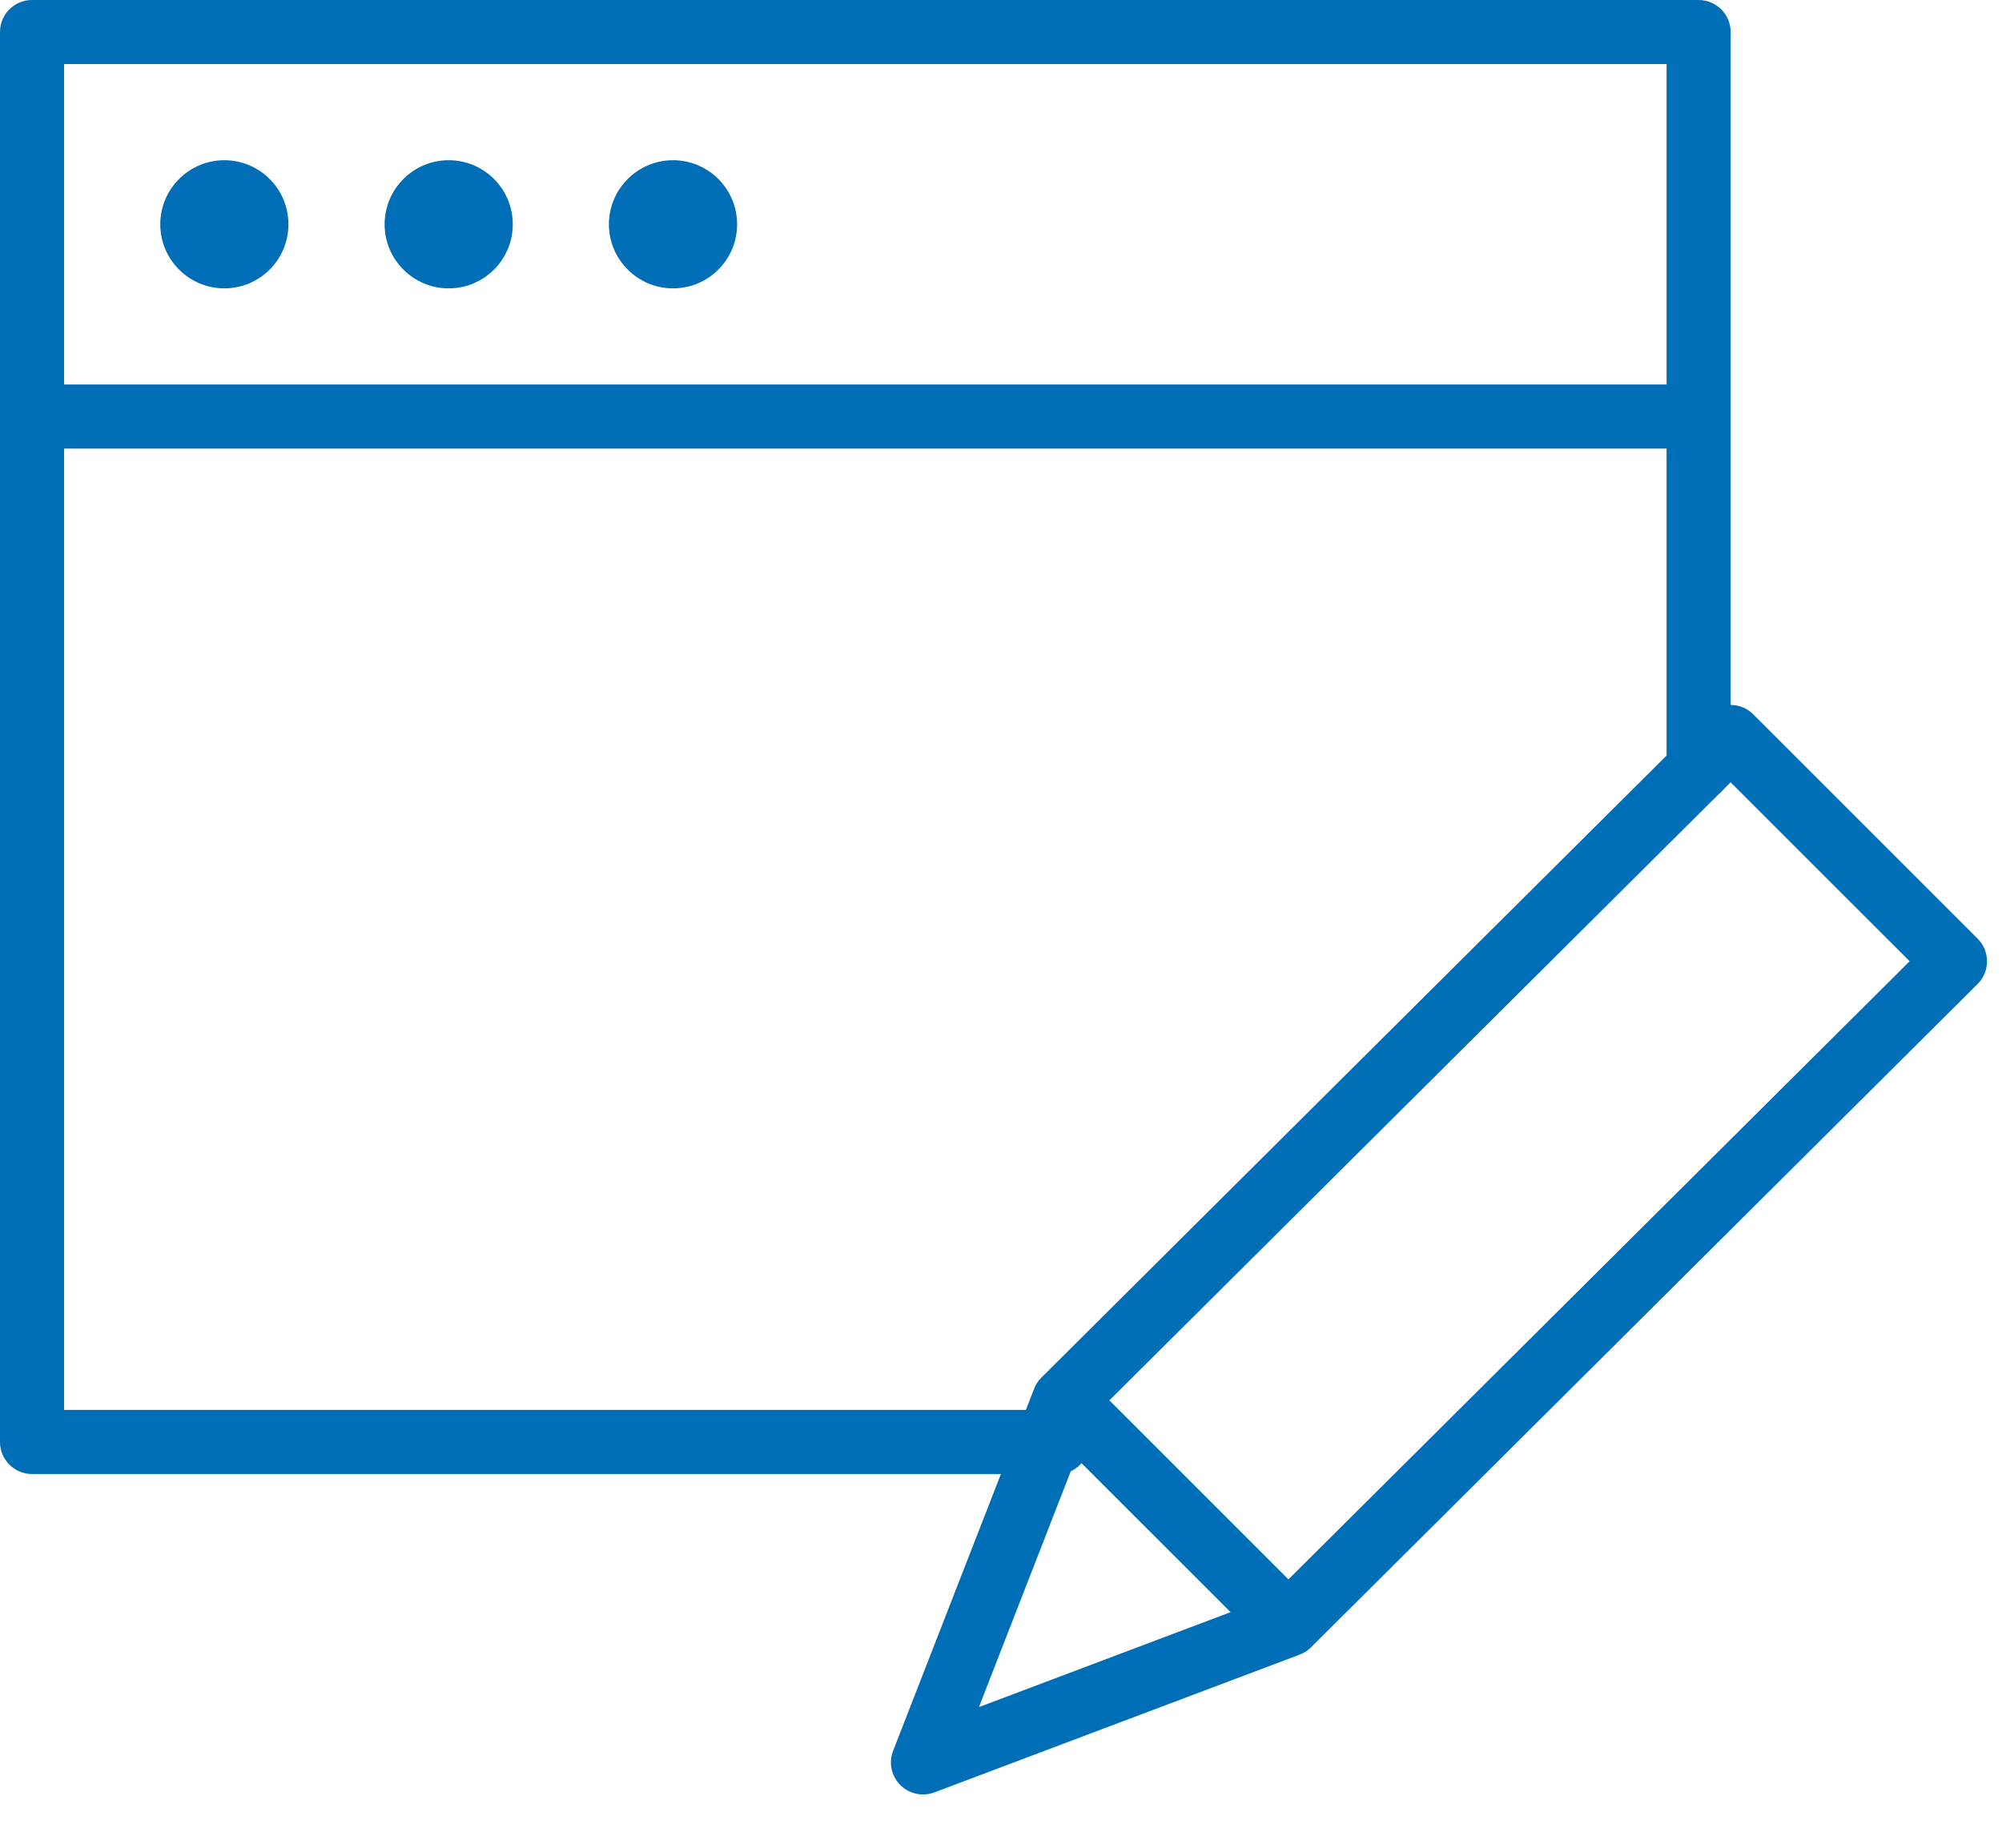 <?xml version="1.0" encoding="UTF-8"?>
<svg width="52px" height="48px" viewBox="0 0 52 48" version="1.1" xmlns="http://www.w3.org/2000/svg" xmlns:xlink="http://www.w3.org/1999/xlink">
    <title>F87E6726-4319-47C2-AA6E-76CC2BF31331</title>
    <defs>
        <filter id="filter-1">
            <feColorMatrix in="SourceGraphic" type="matrix" values="0 0 0 0 1 0 0 0 0 1 0 0 0 0 1 0 0 0 1 0"></feColorMatrix>
        </filter>
    </defs>
    <g id="Product-Detail" stroke="none" stroke-width="1" fill="none" fill-rule="evenodd">
        <g id="website_02" transform="translate(-1295, -1240)" filter="url(#filter-1)">
            <g transform="translate(1295, 1240)">
                <path d="M5.827,7.491 C4.909,7.491 4.163,6.745 4.163,5.827 C4.163,4.908 4.909,4.162 5.827,4.162 C6.745,4.162 7.492,4.908 7.492,5.827 C7.492,6.745 6.745,7.491 5.827,7.491" id="Fill-95" fill="#006EB7"></path>
                <path d="M11.654,7.491 C10.736,7.491 9.99,6.745 9.99,5.827 C9.99,4.908 10.736,4.162 11.654,4.162 C12.573,4.162 13.319,4.908 13.319,5.827 C13.319,6.745 12.573,7.491 11.654,7.491" id="Fill-96" fill="#006EB7"></path>
                <path d="M17.481,7.491 C16.564,7.491 15.816,6.745 15.816,5.827 C15.816,4.908 16.564,4.162 17.481,4.162 C18.4,4.162 19.146,4.908 19.146,5.827 C19.146,6.745 18.4,7.491 17.481,7.491" id="Fill-97" fill="#006EB7"></path>
                <path d="M1.665,9.988 L43.288,9.988 L43.288,1.664 L1.665,1.664 L1.665,9.988 Z M27.47,38.291 L0.832,38.291 C0.372,38.291 6.15803704e-14,37.919 6.15803704e-14,37.459 L6.15803704e-14,0.832 C6.15803704e-14,0.372 0.372,7.42813218e-13 0.832,7.42813218e-13 L44.119,7.42813218e-13 C44.579,7.42813218e-13 44.952,0.372 44.952,0.832 L44.952,19.978 C44.952,20.438 44.579,20.81 44.119,20.81 C43.658,20.81 43.288,20.438 43.288,19.978 L43.288,11.653 L1.665,11.653 L1.665,36.626 L27.47,36.626 C27.93,36.626 28.303,37 28.303,37.459 C28.303,37.919 27.93,38.291 27.47,38.291 L27.47,38.291 Z" id="Fill-98" fill="#006EB7"></path>
                <path d="M28.815,36.378 L33.466,41.028 L49.601,24.971 L44.951,20.322 L28.815,36.378 Z M27.949,37.867 L25.427,44.346 L31.963,41.88 L27.949,37.867 Z M23.973,46.615 C23.757,46.615 23.542,46.53 23.382,46.369 C23.151,46.135 23.079,45.788 23.198,45.481 L26.854,36.092 C26.895,35.981 26.959,35.876 27.048,35.789 C27.049,35.787 27.049,35.786 27.05,35.785 L44.365,18.556 C44.689,18.232 45.216,18.232 45.54,18.557 L51.367,24.384 C51.524,24.54 51.611,24.753 51.611,24.974 C51.611,25.195 51.523,25.407 51.365,25.563 L34.051,42.794 L34.041,42.804 L34.04,42.804 L34.04,42.805 C33.951,42.89 33.849,42.95 33.741,42.989 L24.268,46.562 C24.173,46.599 24.072,46.615 23.973,46.615 L23.973,46.615 Z" id="Fill-99" fill="#006EB7"></path>
            </g>
        </g>
    </g>
</svg>